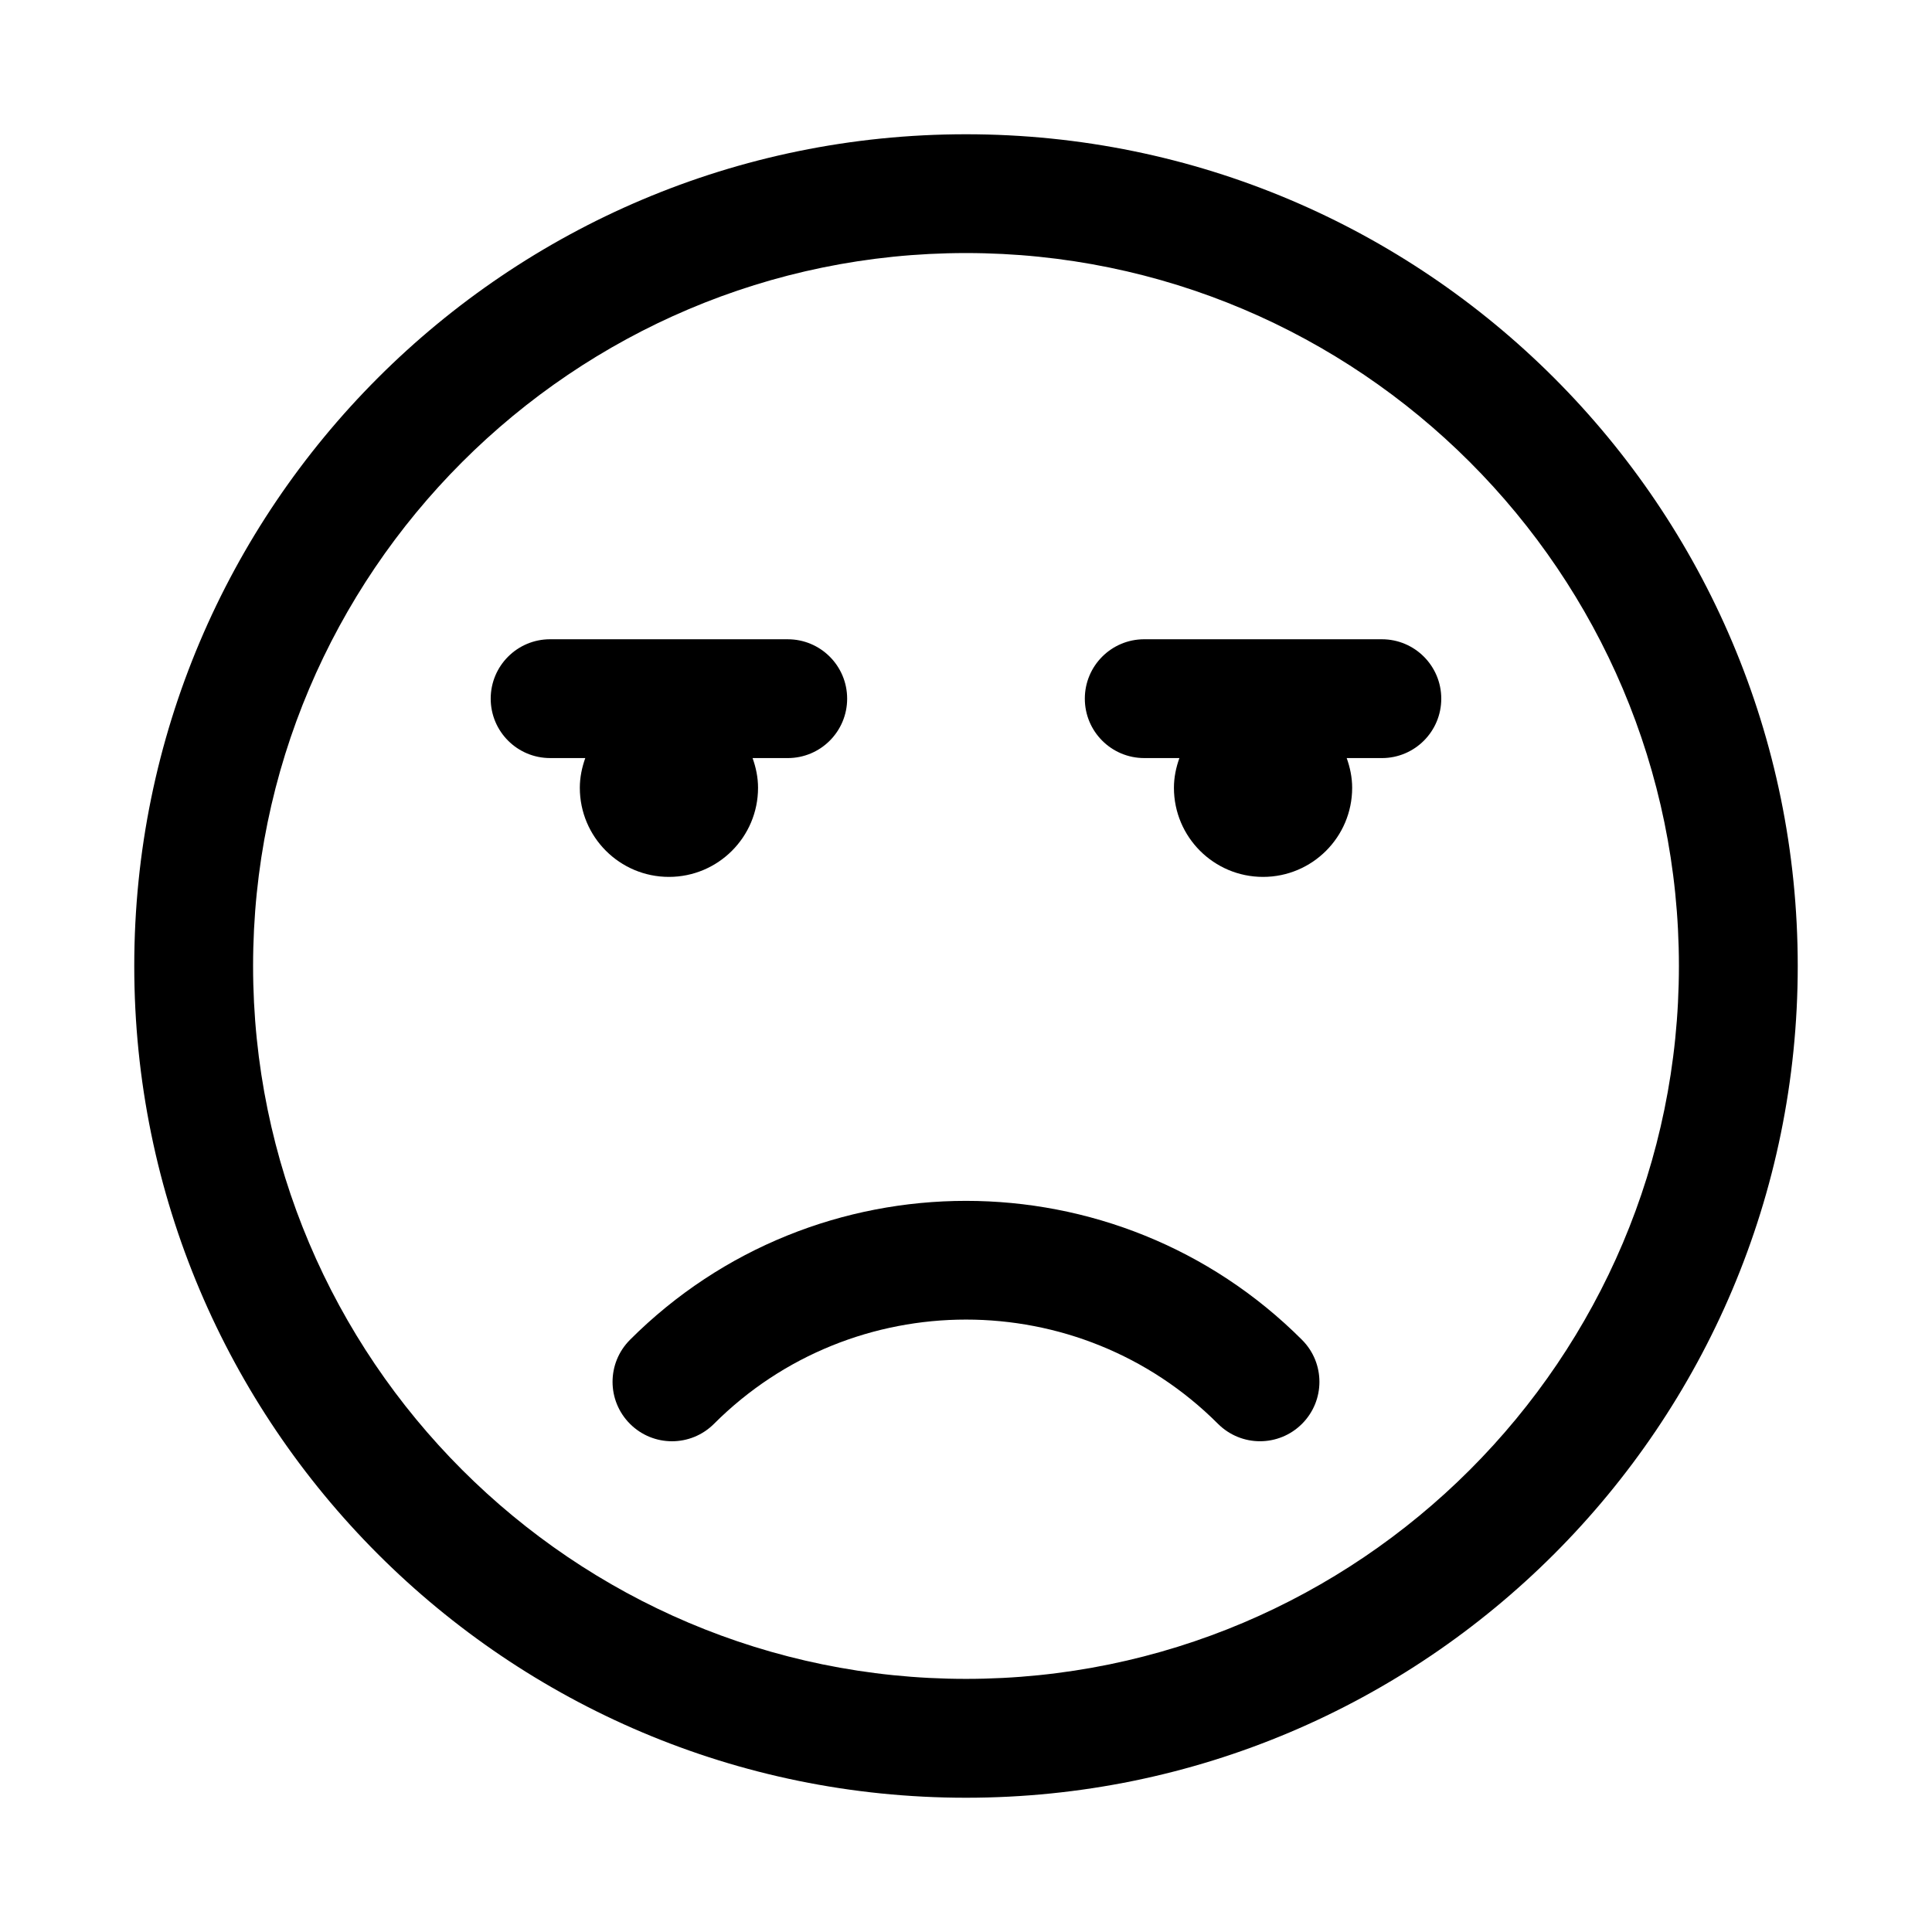 <?xml version="1.0" encoding="UTF-8"?>
<!-- Uploaded to: SVG Repo, www.svgrepo.com, Generator: SVG Repo Mixer Tools -->
<svg fill="#000000" width="800px" height="800px" version="1.1" viewBox="144 144 512 512" xmlns="http://www.w3.org/2000/svg">
 <g>
  <path d="m344.89 352.77c0-2.769-0.566-5.398-1.449-7.871h9.32c8.707 0 15.742-7.055 15.742-15.742 0-8.691-7.039-15.742-15.742-15.742l-62.977-0.004c-8.707 0-15.742 7.055-15.742 15.742 0 8.691 7.039 15.742 15.742 15.742h9.32c-0.879 2.477-1.445 5.106-1.445 7.875 0 13.051 10.578 23.617 23.617 23.617 13.031 0 23.613-10.566 23.613-23.617z"/>
  <path d="m400 179.58c-121.72 0-220.42 98.699-220.42 220.42 0 121.7 98.699 220.42 220.42 220.42 121.7 0 220.42-98.715 220.42-220.42-0.004-121.72-98.719-220.42-220.42-220.42zm0 409.34c-104.18 0-188.93-84.75-188.93-188.93 0-104.18 84.75-188.93 188.93-188.93s188.93 84.75 188.93 188.93c-0.004 104.18-84.754 188.93-188.93 188.93z"/>
  <path d="m310.95 499.07c-6.156 6.156-6.156 16.105 0 22.262s16.105 6.156 22.262 0c36.84-36.84 96.746-36.84 133.57 0 3.086 3.07 7.102 4.613 11.129 4.613 4.031 0 8.062-1.543 11.133-4.613 6.156-6.156 6.156-16.105 0-22.262-49.105-49.105-128.99-49.105-178.1 0z"/>
  <path d="m510.21 313.41h-62.977c-8.707 0-15.742 7.055-15.742 15.742 0 8.691 7.039 15.742 15.742 15.742h9.32c-0.883 2.477-1.449 5.106-1.449 7.875 0 13.051 10.578 23.617 23.617 23.617 13.035 0 23.617-10.562 23.617-23.617 0-2.769-0.566-5.398-1.449-7.871h9.32c8.707 0 15.742-7.055 15.742-15.742 0-8.691-7.035-15.746-15.742-15.746z"/>
 </g>
</svg>